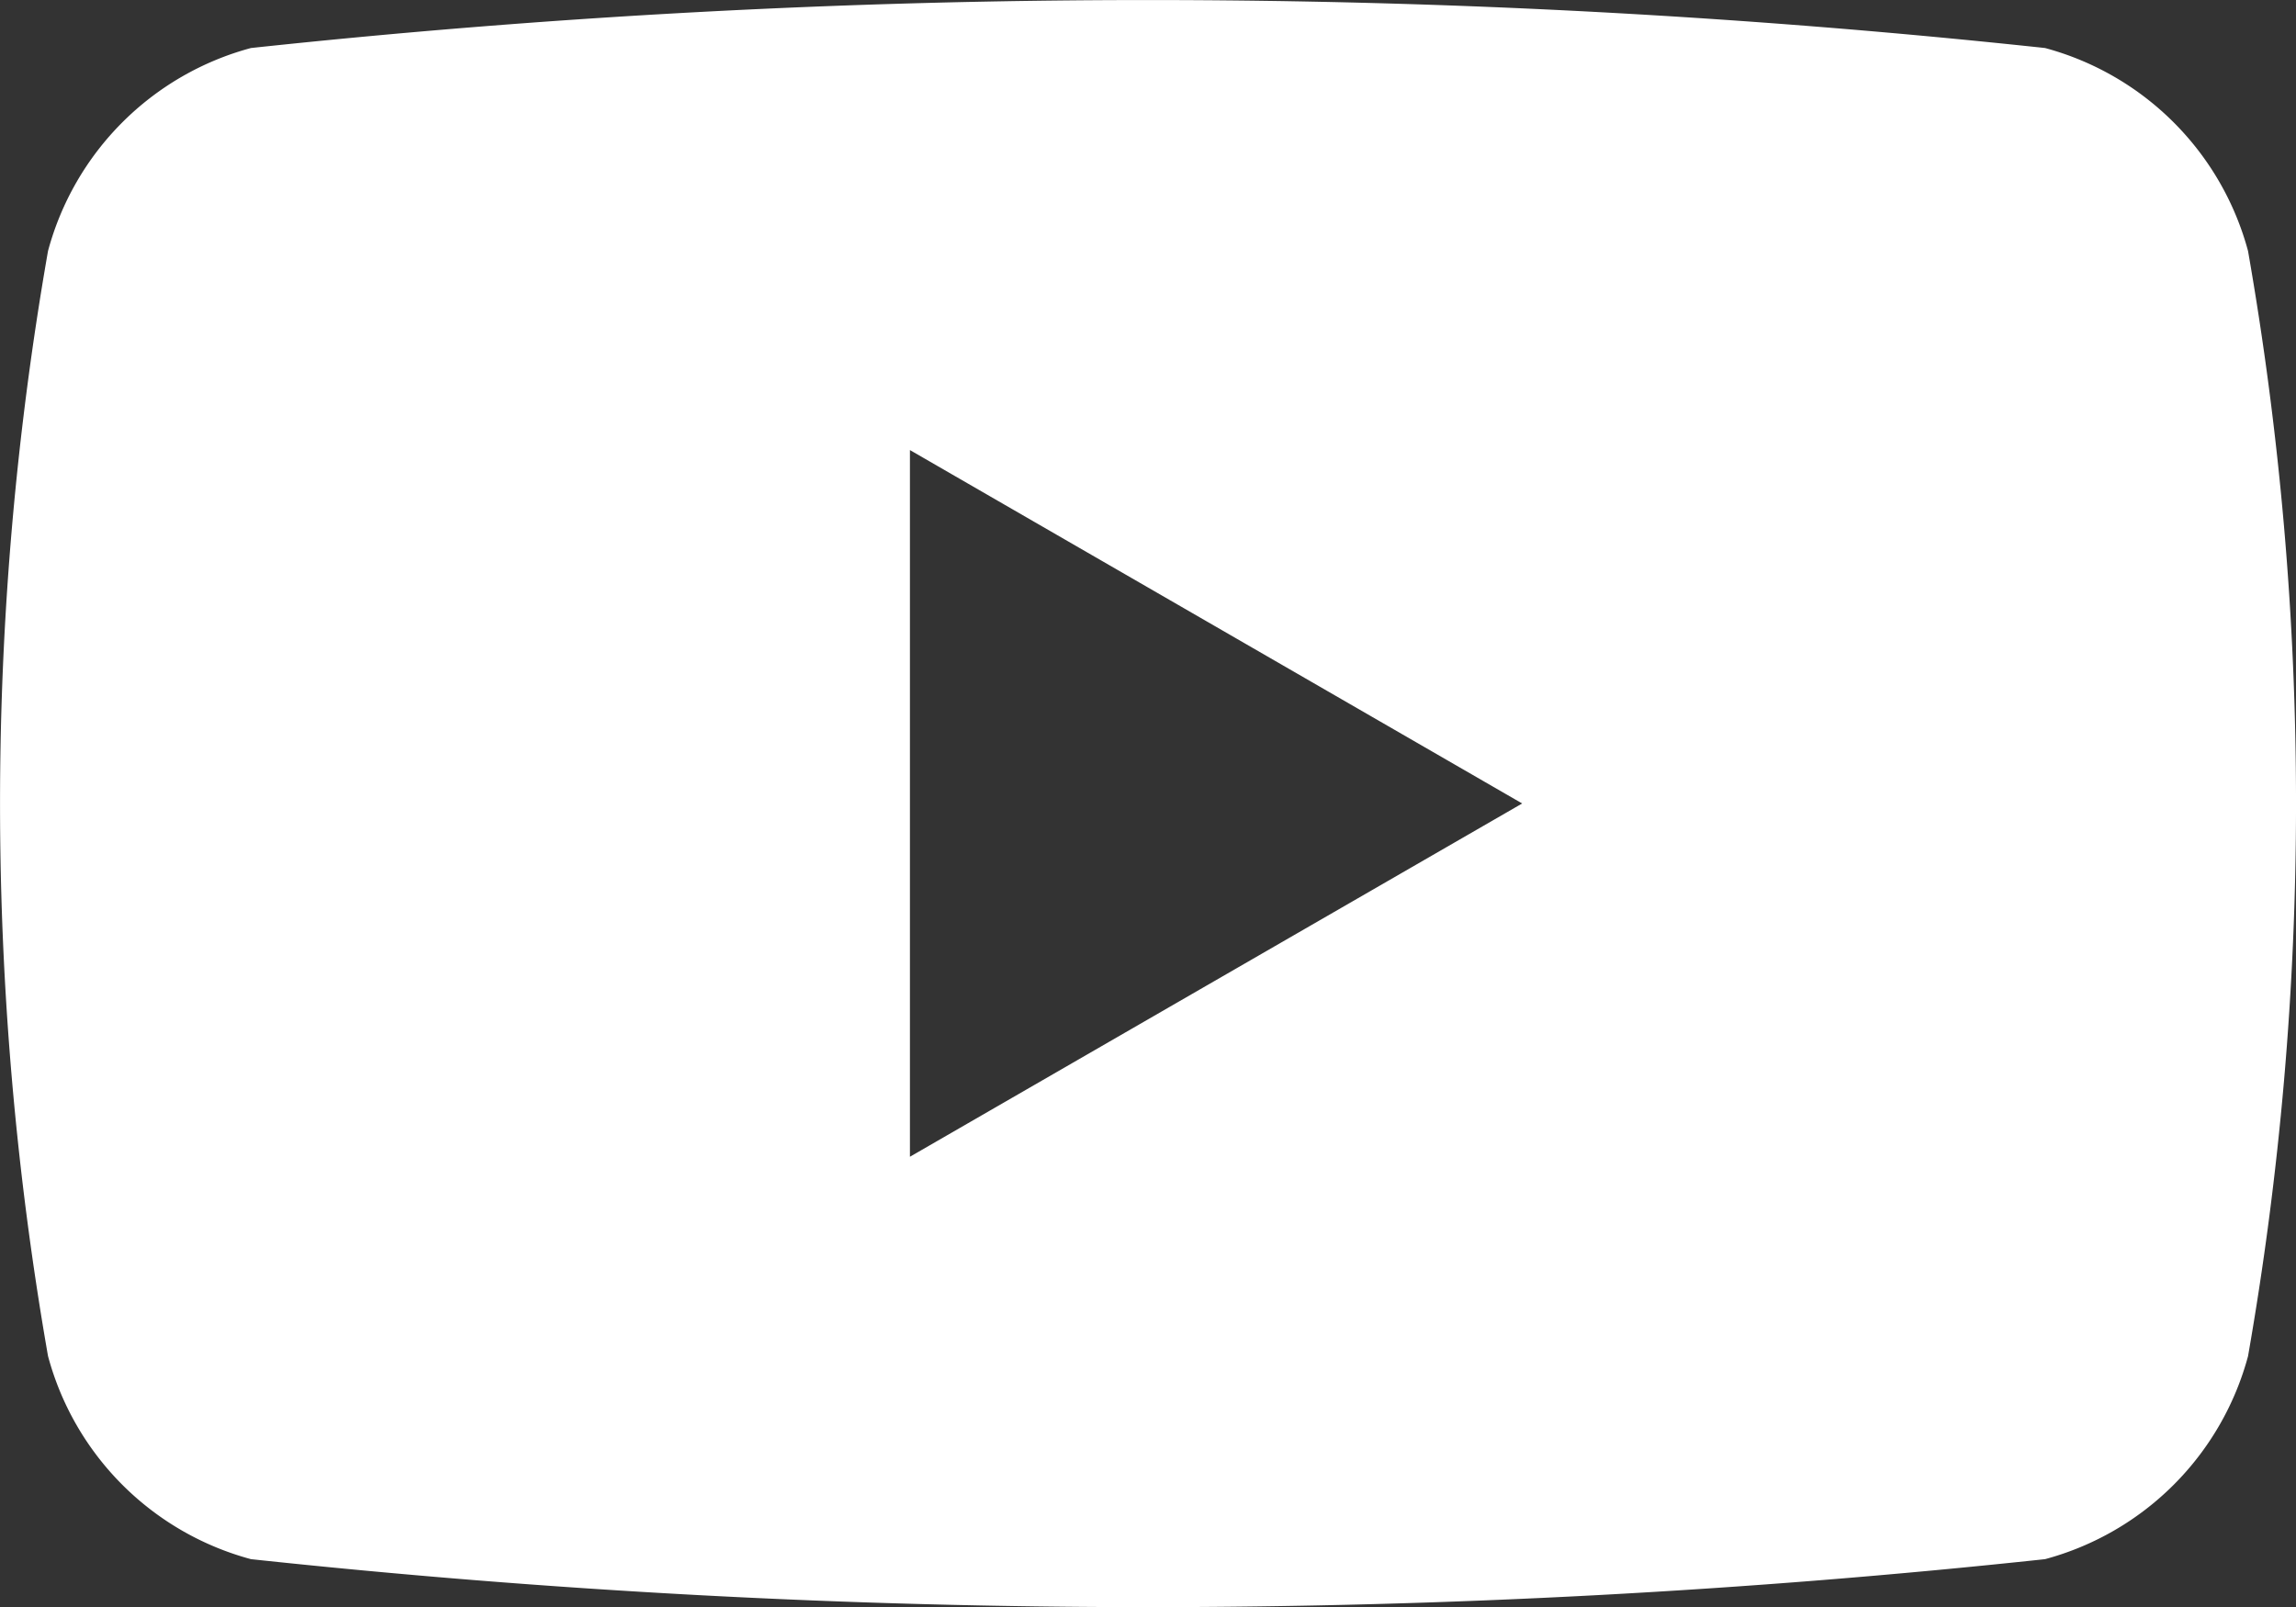 <svg viewBox="0 0 50.773 35.541" height="35.541" width="50.773" xmlns="http://www.w3.org/2000/svg">
  <rect x="0" y="0" width="50.773" height="35.541" fill="#333333" stroke="none"/>
  <path fill="#fff" transform="translate(-90.616 -25.417)" d="M140.328,30.967a6.362,6.362,0,0,0-4.488-4.488,185.945,185.945,0,0,0-39.674,0,6.356,6.356,0,0,0-4.488,4.488,70.9,70.9,0,0,0,0,24.442A6.356,6.356,0,0,0,96.166,59.9a185.945,185.945,0,0,0,39.674,0,6.362,6.362,0,0,0,4.488-4.488A70.9,70.9,0,0,0,140.328,30.967ZM110.738,51V35.371l13.539,7.816Z" data-sanitized-data-name="パス 1341" data-name="パス 1341" id="パス_1341"></path>
</svg>
